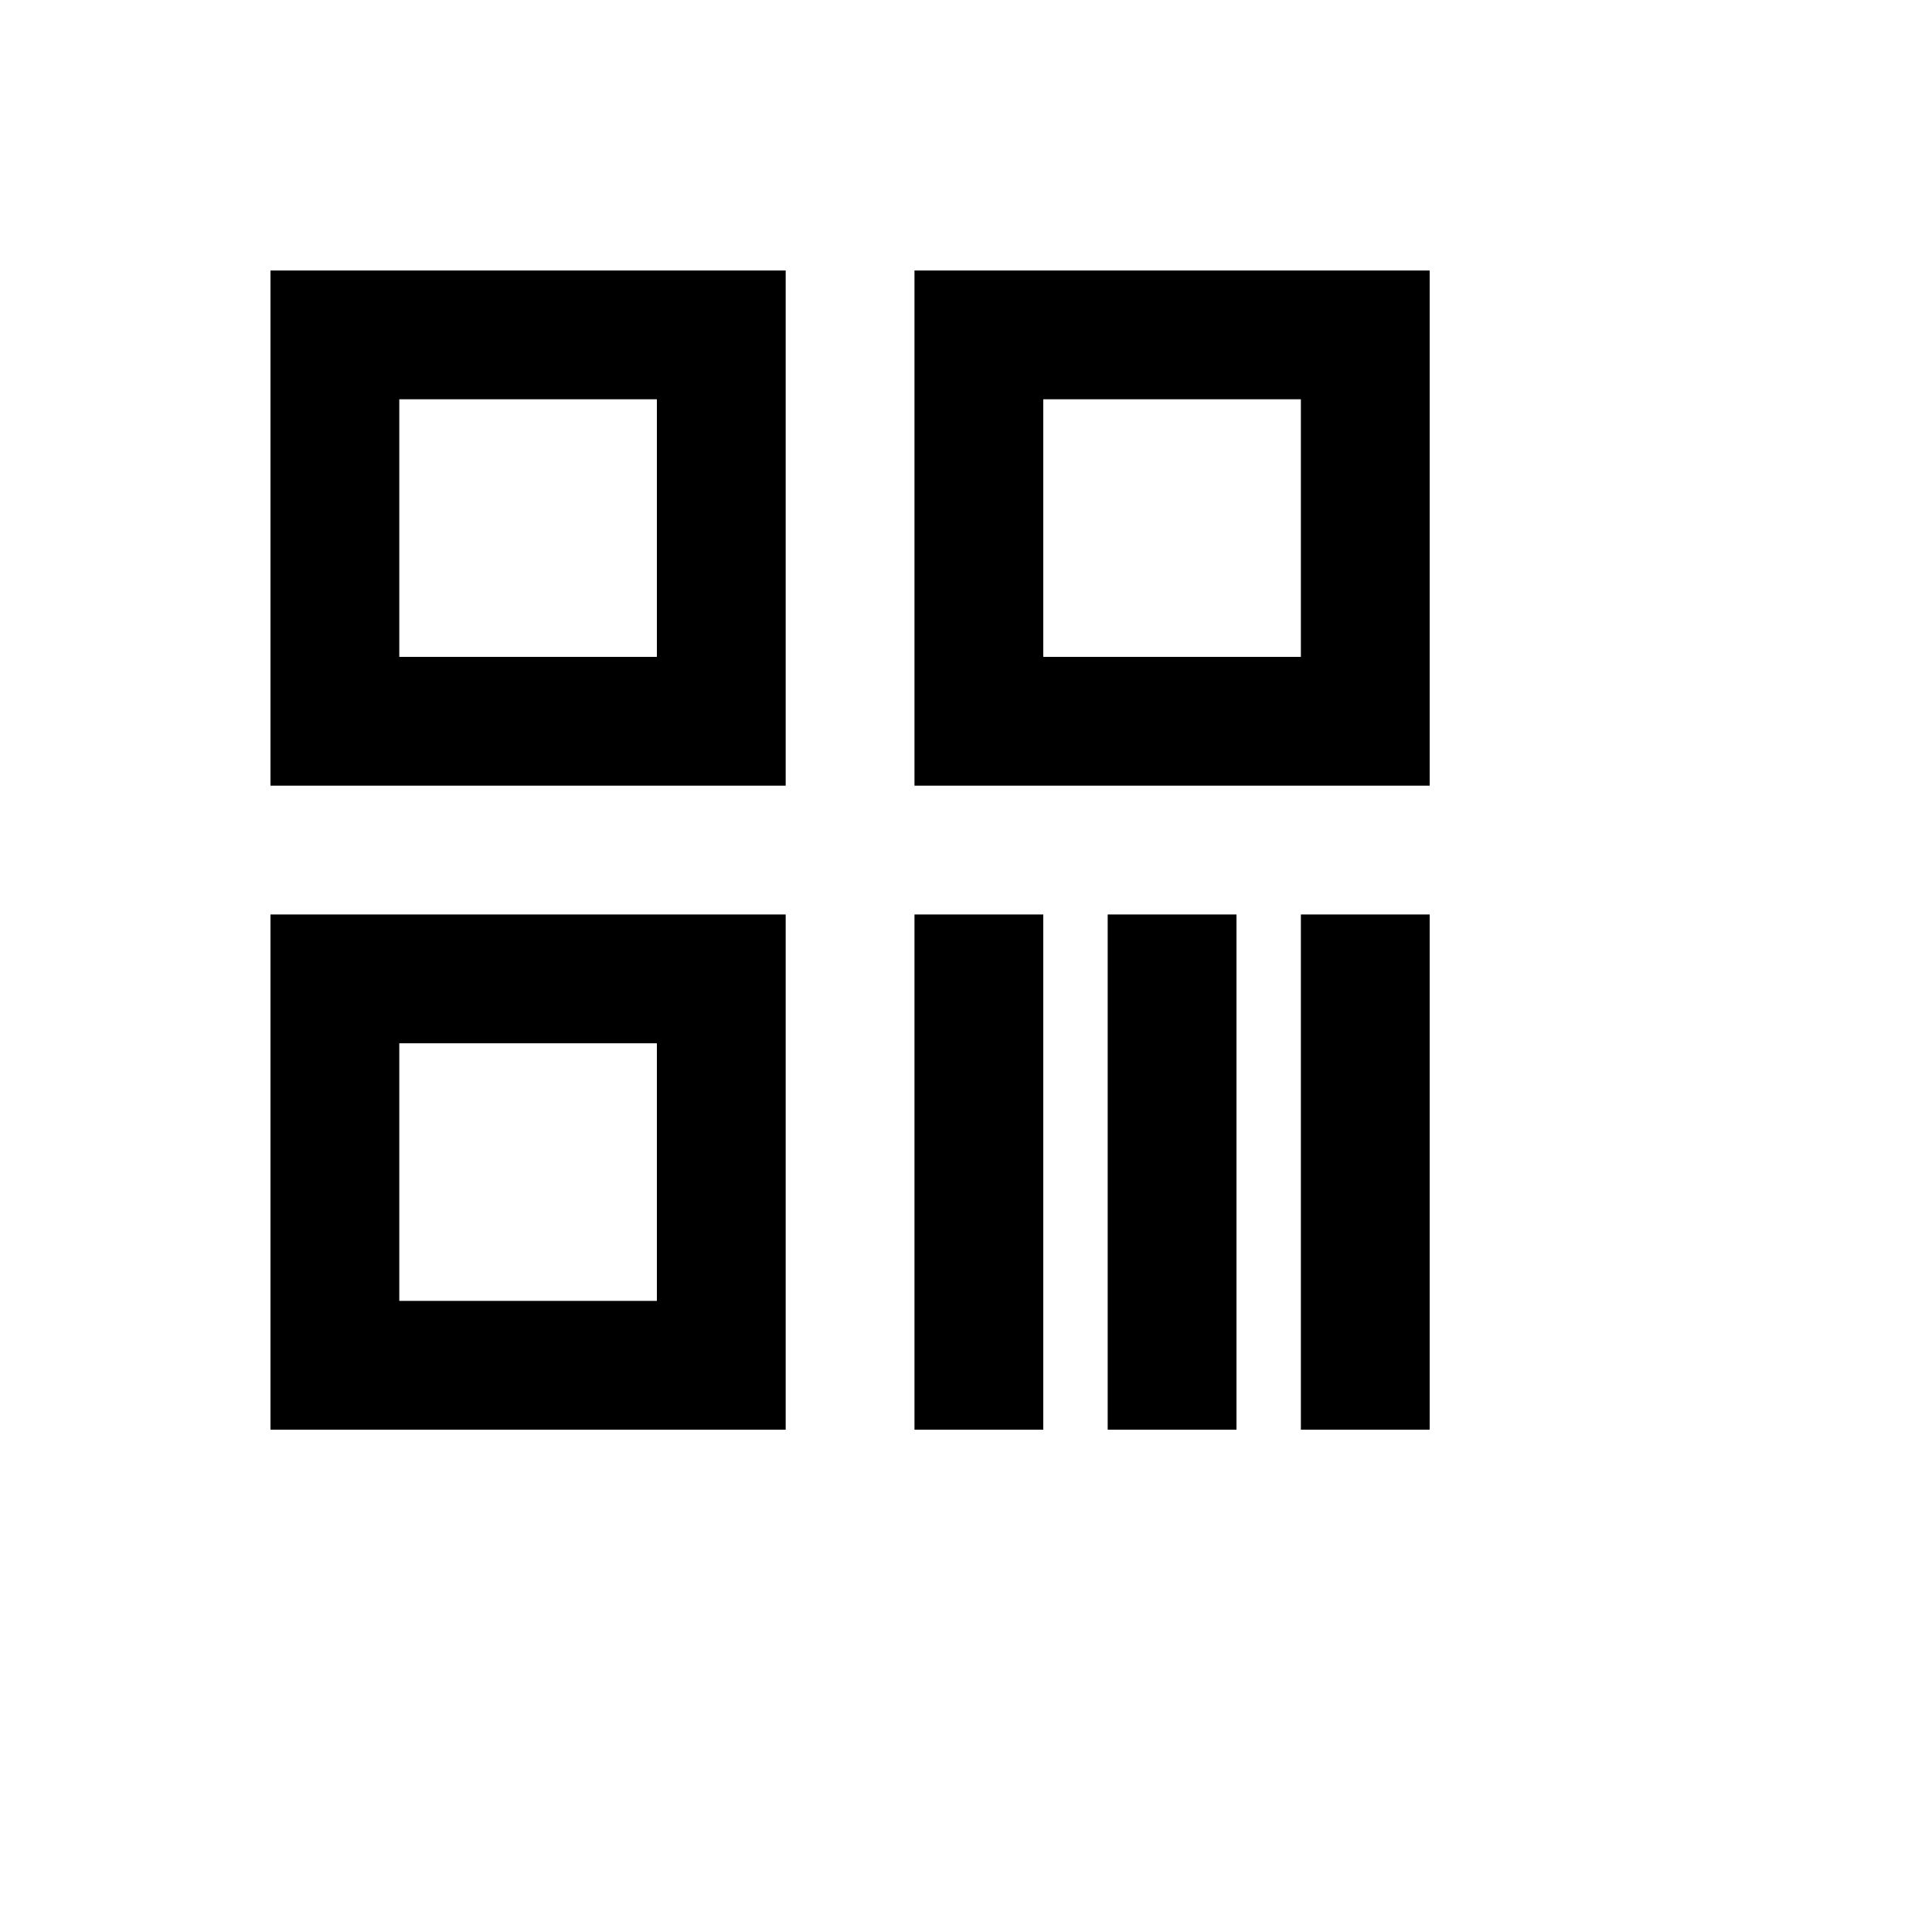 <svg xmlns="http://www.w3.org/2000/svg" version="1.1" xmlns:xlink="http://www.w3.org/1999/xlink" width="100%" height="100%" id="svgWorkerArea" viewBox="-25 -25 625 625" xmlns:idraw="https://idraw.muisca.co" style="background: white;"><defs id="defsdoc"><pattern id="patternBool" x="0" y="0" width="10" height="10" patternUnits="userSpaceOnUse" patternTransform="rotate(35)"><circle cx="5" cy="5" r="4" style="stroke: none;fill: #ff000070;"></circle></pattern></defs><g id="fileImp-726311385" class="cosito"><path id="pathImp-516014943" clip-rule="evenodd" fill="currentColor" fill-rule="evenodd" class="grouped" d="M187.5 104.167C187.5 104.167 104.167 104.167 104.167 104.167 104.167 104.167 104.167 187.5 104.167 187.5 104.167 187.5 187.5 187.5 187.5 187.5 187.5 187.5 187.5 104.167 187.5 104.167 187.5 104.167 187.5 104.167 187.5 104.167M62.5 62.5C62.5 62.5 62.5 229.167 62.5 229.167 62.5 229.167 229.167 229.167 229.167 229.167 229.167 229.167 229.167 62.5 229.167 62.5 229.167 62.5 62.5 62.5 62.5 62.5 62.5 62.5 62.5 62.5 62.5 62.5"></path><path id="pathImp-465368776" clip-rule="evenodd" fill="currentColor" fill-rule="evenodd" class="grouped" d="M395.833 104.167C395.833 104.167 312.5 104.167 312.5 104.167 312.5 104.167 312.5 187.5 312.5 187.5 312.5 187.5 395.833 187.5 395.833 187.5 395.833 187.5 395.833 104.167 395.833 104.167 395.833 104.167 395.833 104.167 395.833 104.167M270.833 62.5C270.833 62.5 270.833 229.167 270.833 229.167 270.833 229.167 437.5 229.167 437.5 229.167 437.5 229.167 437.5 62.5 437.5 62.5 437.5 62.5 270.833 62.5 270.833 62.5 270.833 62.5 270.833 62.5 270.833 62.5"></path><path id="pathImp-883173473" clip-rule="evenodd" fill="currentColor" fill-rule="evenodd" class="grouped" d="M187.5 312.5C187.5 312.5 104.167 312.5 104.167 312.5 104.167 312.5 104.167 395.833 104.167 395.833 104.167 395.833 187.5 395.833 187.5 395.833 187.5 395.833 187.5 312.5 187.5 312.5 187.5 312.5 187.5 312.5 187.5 312.5M62.5 270.833C62.5 270.833 62.5 437.5 62.5 437.5 62.5 437.5 229.167 437.5 229.167 437.5 229.167 437.5 229.167 270.833 229.167 270.833 229.167 270.833 62.5 270.833 62.5 270.833 62.5 270.833 62.5 270.833 62.5 270.833"></path><path id="pathImp-677811291" fill="currentColor" class="grouped" d="M270.833 270.833C270.833 270.833 312.5 270.833 312.5 270.833 312.5 270.833 312.5 437.5 312.5 437.5 312.5 437.5 270.833 437.5 270.833 437.5 270.833 437.5 270.833 270.833 270.833 270.833 270.833 270.833 270.833 270.833 270.833 270.833"></path><path id="pathImp-684658036" fill="currentColor" class="grouped" d="M333.333 270.833C333.333 270.833 375 270.833 375 270.833 375 270.833 375 437.5 375 437.5 375 437.5 333.333 437.5 333.333 437.5 333.333 437.5 333.333 270.833 333.333 270.833 333.333 270.833 333.333 270.833 333.333 270.833"></path><path id="pathImp-587639281" fill="currentColor" class="grouped" d="M395.833 270.833C395.833 270.833 437.5 270.833 437.5 270.833 437.5 270.833 437.5 437.5 437.5 437.5 437.5 437.5 395.833 437.5 395.833 437.5 395.833 437.5 395.833 270.833 395.833 270.833 395.833 270.833 395.833 270.833 395.833 270.833"></path></g></svg>